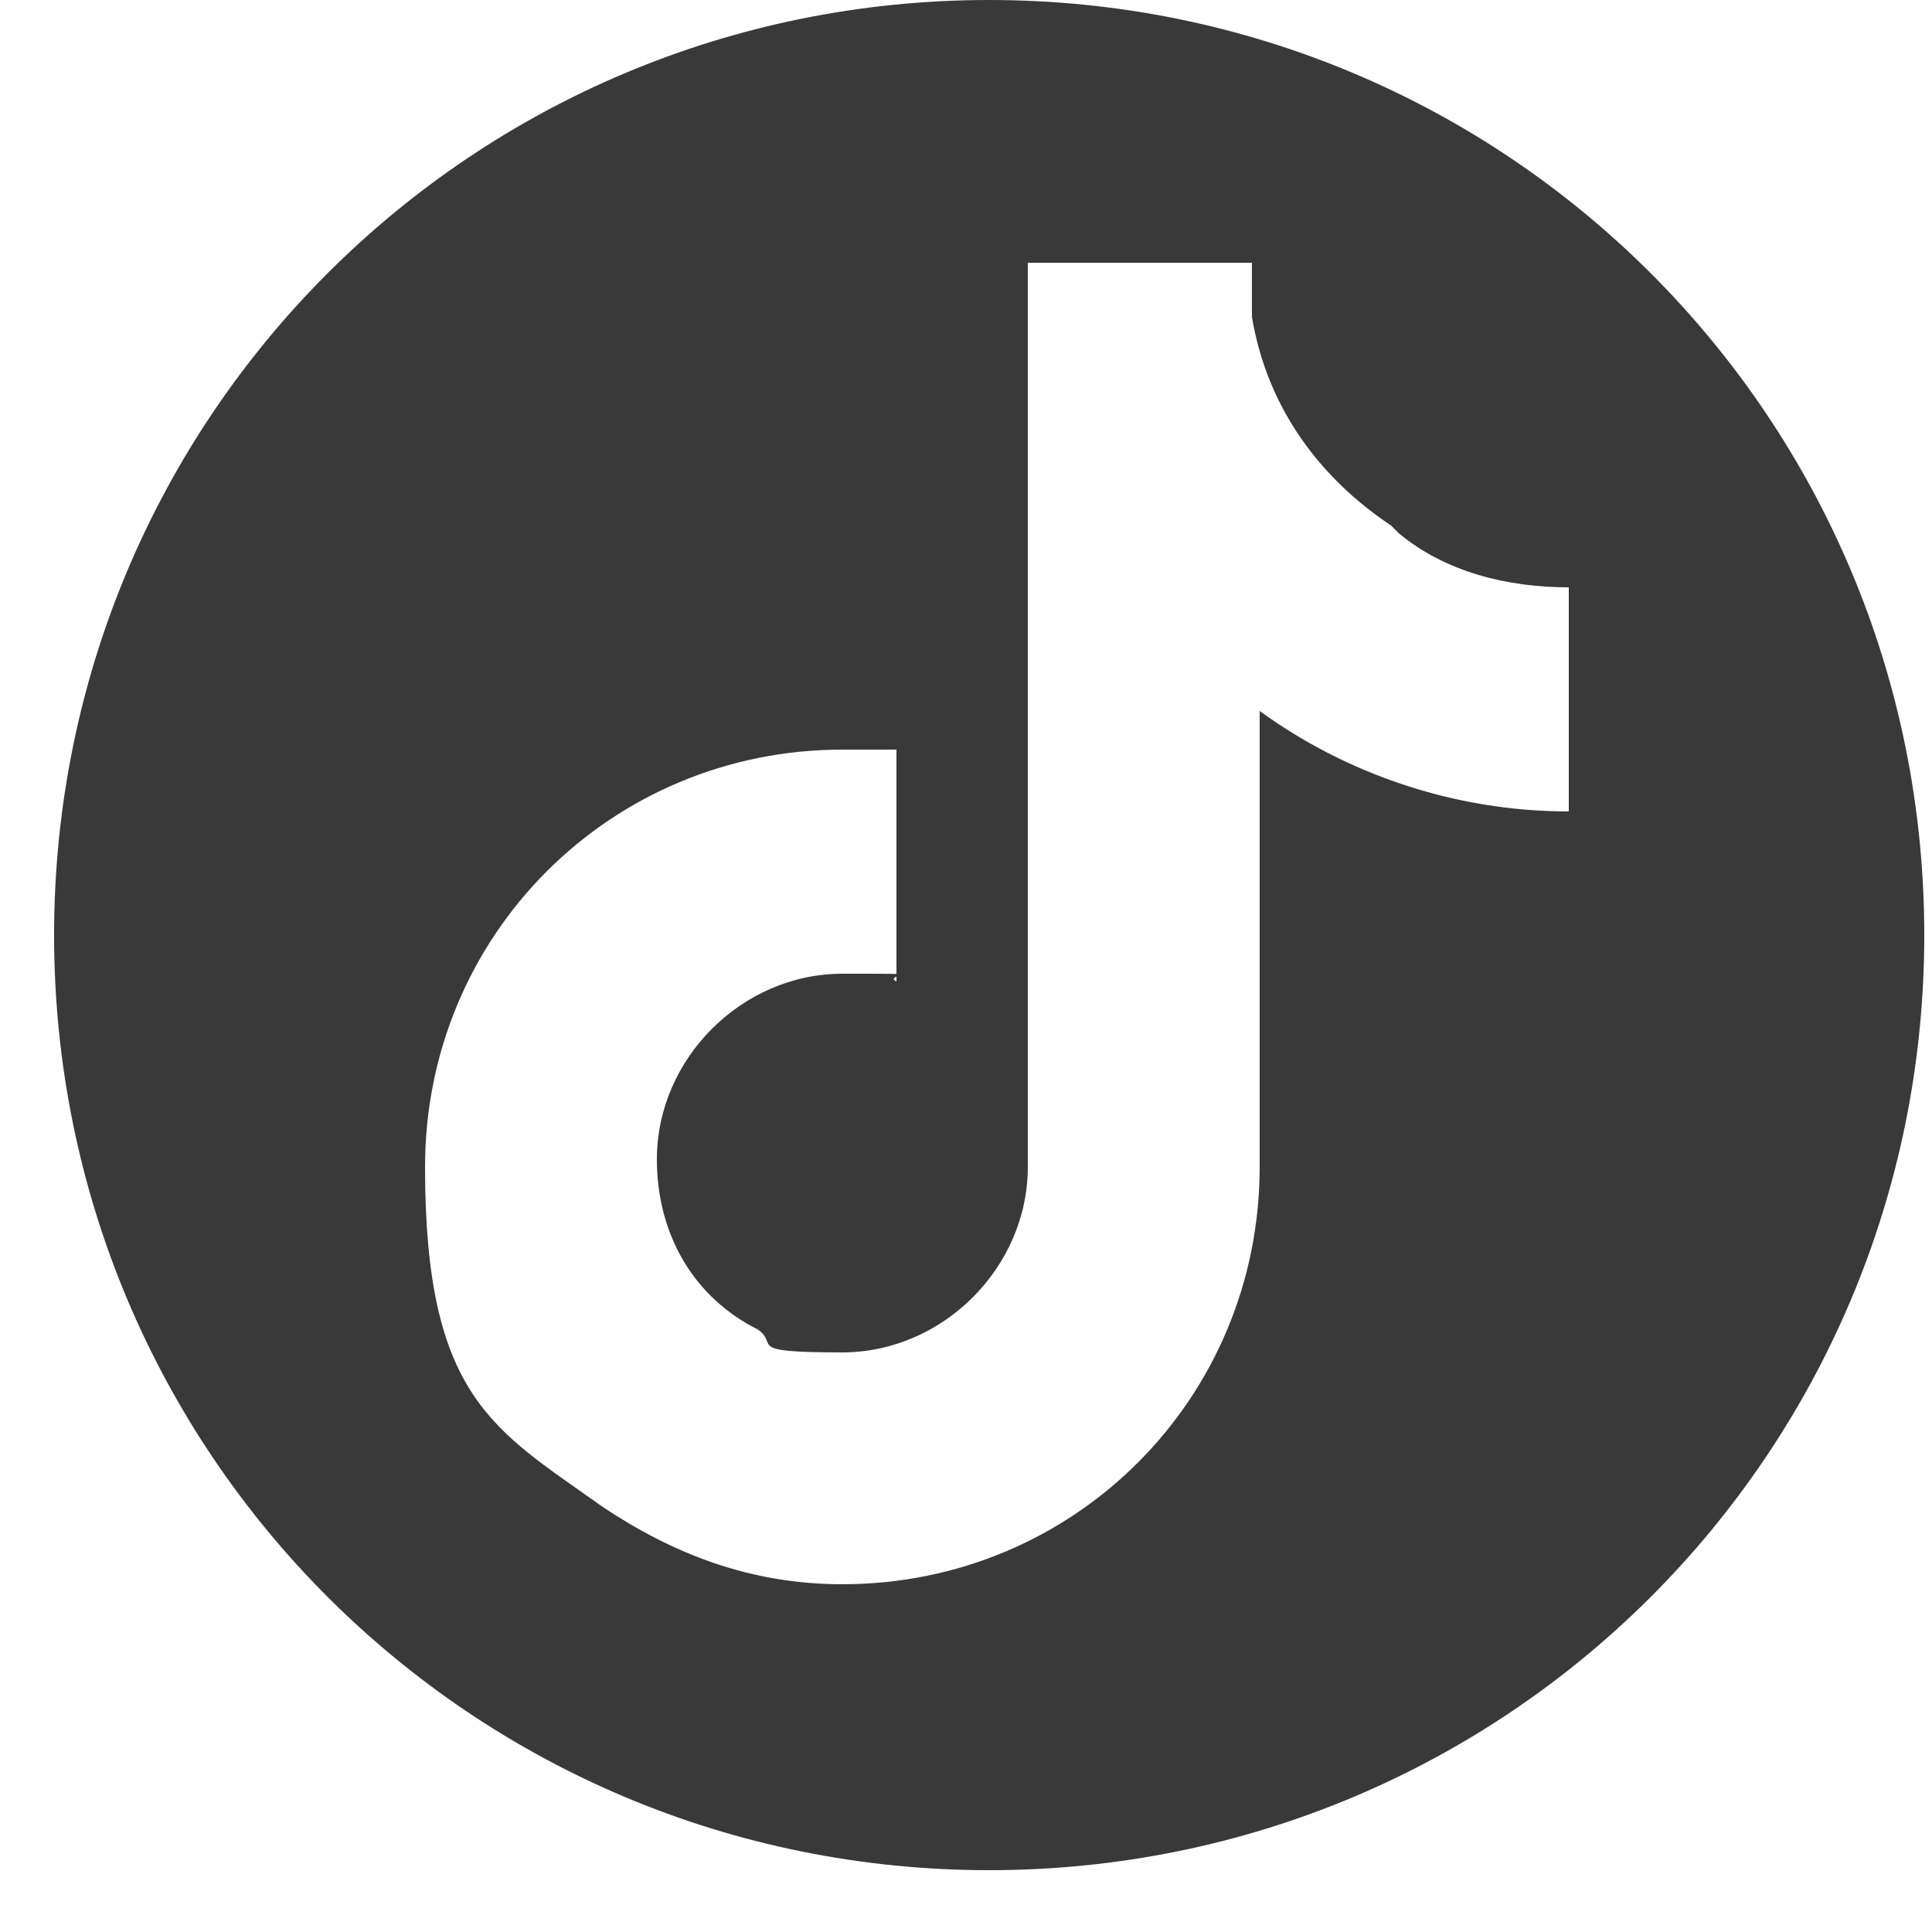 <?xml version="1.0" encoding="UTF-8"?>
<svg xmlns="http://www.w3.org/2000/svg" version="1.1" viewBox="0 0 25 25">
  <defs>
    <style>
      .cls-1 {
        fill: #393939;
      }
    </style>
  </defs>
  <!-- Generator: Adobe Illustrator 28.7.1, SVG Export Plug-In . SVG Version: 1.2.0 Build 142)  -->
  <g>
    <g id="Layer_2">
      <path id="Layer_1-2" class="cls-1" d="M12.8,0C19.5,0,24.9,5.4,24.9,12.1s-5.4,12.1-12.1,12.1S.7,18.8.7,12.1,6.1,0,12.8,0ZM18,6.8c-.9-.6-1.6-1.5-1.8-2.7,0-.2,0-.5,0-.7h-2.9v11.7c0,1.3-1.1,2.4-2.4,2.4s-.8-.1-1.1-.3c-.8-.4-1.3-1.2-1.3-2.2,0-1.3,1.1-2.4,2.4-2.4s.5,0,.7.1v-3c-.2,0-.5,0-.7,0-3,0-5.4,2.4-5.4,5.4s.9,3.4,2.3,4.4c.9.6,1.9,1,3.1,1,3,0,5.4-2.4,5.4-5.4v-5.9c1.1.8,2.5,1.3,4,1.3v-2.9c-.8,0-1.6-.2-2.2-.7h0Z"/>
    </g>
  </g>
</svg>